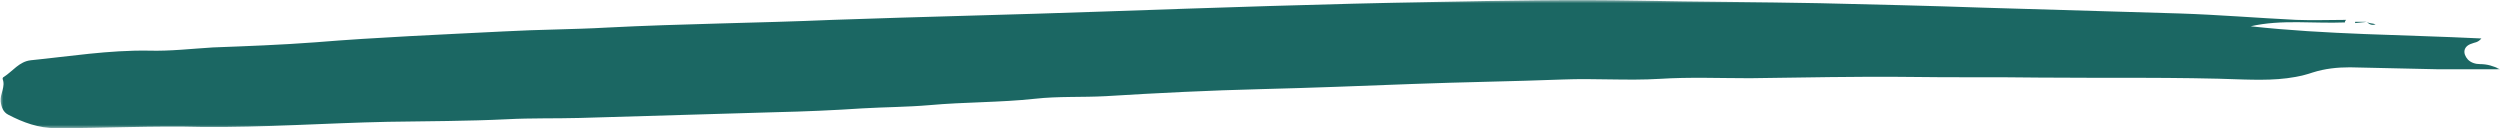 <?xml version="1.0" encoding="utf-8"?>
<!-- Generator: Adobe Illustrator 27.5.0, SVG Export Plug-In . SVG Version: 6.00 Build 0)  -->
<svg version="1.1" id="Layer_1" xmlns="http://www.w3.org/2000/svg" xmlns:xlink="http://www.w3.org/1999/xlink" x="0px" y="0px"
	 viewBox="0 0 390 20" style="enable-background:new 0 0 390 20;" xml:space="preserve">
<style type="text/css">
	.st0{filter:url(#Adobe_OpacityMaskFilter);}
	.st1{fill-rule:evenodd;clip-rule:evenodd;fill:#FFFFFF;}
	.st2{mask:url(#mask-2_00000157309897599336025910000003091756390224735649_);fill-rule:evenodd;clip-rule:evenodd;fill:#1B6763;}
</style>
<g id="Clip-2">
</g>
<defs>
	<filter id="Adobe_OpacityMaskFilter" filterUnits="userSpaceOnUse" x="0" y="0" width="390" height="20">
		<feColorMatrix  type="matrix" values="1 0 0 0 0  0 1 0 0 0  0 0 1 0 0  0 0 0 1 0"/>
	</filter>
</defs>
<mask maskUnits="userSpaceOnUse" x="0" y="0" width="390" height="20" id="mask-2_00000157309897599336025910000003091756390224735649_">
	<g class="st0">
		<polygon id="path-1_00000121973632276350174070000015736201103262437814_" class="st1" points="0,0 390,0 390,20 0,20 		"/>
	</g>
</mask>
<path id="Fill-1" class="st2" d="M369.2,3.4c-0.6,0-1.2,0-1.8,0c0,0.1,0,0.1,0,0.2C368.1,3.5,368.7,3.5,369.2,3.4
	C369.2,3.4,369.2,3.4,369.2,3.4L369.2,3.4z M369.2,3.4c0.4,0.4,0.8,0.6,1.4,0.4C370.1,3.6,369.6,3.7,369.2,3.4L369.2,3.4z
	 M365.8,3.5c-4.9,0.2-9.9-0.5-14.7,0.6c11.8,1.3,23.7,1.3,36,1.9c-0.6,0.7-1.1,0.6-1.5,0.8c-1.3,0.4-1.5,1.5-0.6,2.5
	c0.5,0.5,1.2,0.7,1.9,0.7c1.1,0,2.1,0.3,3.1,0.8c-3.3,0-6.6,0-9.9,0c-4.5-0.1-9-0.2-13.5-0.3c-2,0-3.9,0.2-5.8,0.8
	c-3.5,1.2-7.2,1.2-10.8,1.1c-10.6-0.4-21.3-0.2-31.9-0.3c-6.7-0.1-13.4,0-20.1-0.1c-8.3-0.1-16.6,0.1-25,0.2
	c-4.7,0-9.4-0.2-14.1,0.1c-5,0.3-10.1-0.1-15.1,0.1c-7.8,0.3-15.6,0.4-23.5,0.7c-7.8,0.3-15.6,0.6-23.5,0.8
	c-8.1,0.2-16.2,0.6-24.3,1.1c-3.7,0.2-7.4,0-11,0.4c-5.5,0.6-11,0.5-16.5,1c-3.5,0.3-6.9,0.3-10.4,0.5c-4.5,0.3-9.1,0.5-13.6,0.6
	c-10.2,0.3-20.4,0.6-30.6,0.9c-3.8,0.1-7.5,0-11.3,0.2c-6.2,0.3-12.4,0.3-18.6,0.4c-9.7,0.2-19.4,0.9-29,0.8
	C23.9,19.6,16.4,20,8.8,20c-2.8,0-5.2-0.9-7.5-2.1c-0.8-0.4-1.1-1.2-1.2-2.1c-0.1-1.2,0.8-2.3,0.3-3.5c0-0.1,0.1-0.3,0.2-0.3
	c1.4-0.9,2.4-2.4,4.2-2.6C10.8,8.8,17,7.8,23.2,7.9c3.3,0.1,6.7-0.3,10-0.5C38.5,7.2,43.9,7,49.2,6.6C59,5.8,68.8,5.4,78.6,4.9
	C84,4.6,89.4,4.6,94.7,4.3c11.7-0.6,23.5-0.7,35.2-1.2C144,2.6,158,2.3,172.1,1.8c17.3-0.6,34.7-1.2,52-1.5
	c10.5-0.2,21-0.4,31.5-0.2c9.4,0.2,18.8,0.2,28.3,0.4c8.5,0.2,17,0.4,25.6,0.7c10.2,0.3,20.3,0.6,30.5,0.9c6.1,0.2,12.1,0.7,18.2,1
	c2.6,0.1,5.2,0,7.8,0C365.8,3.3,365.8,3.4,365.8,3.5L365.8,3.5z"/>
</svg>
